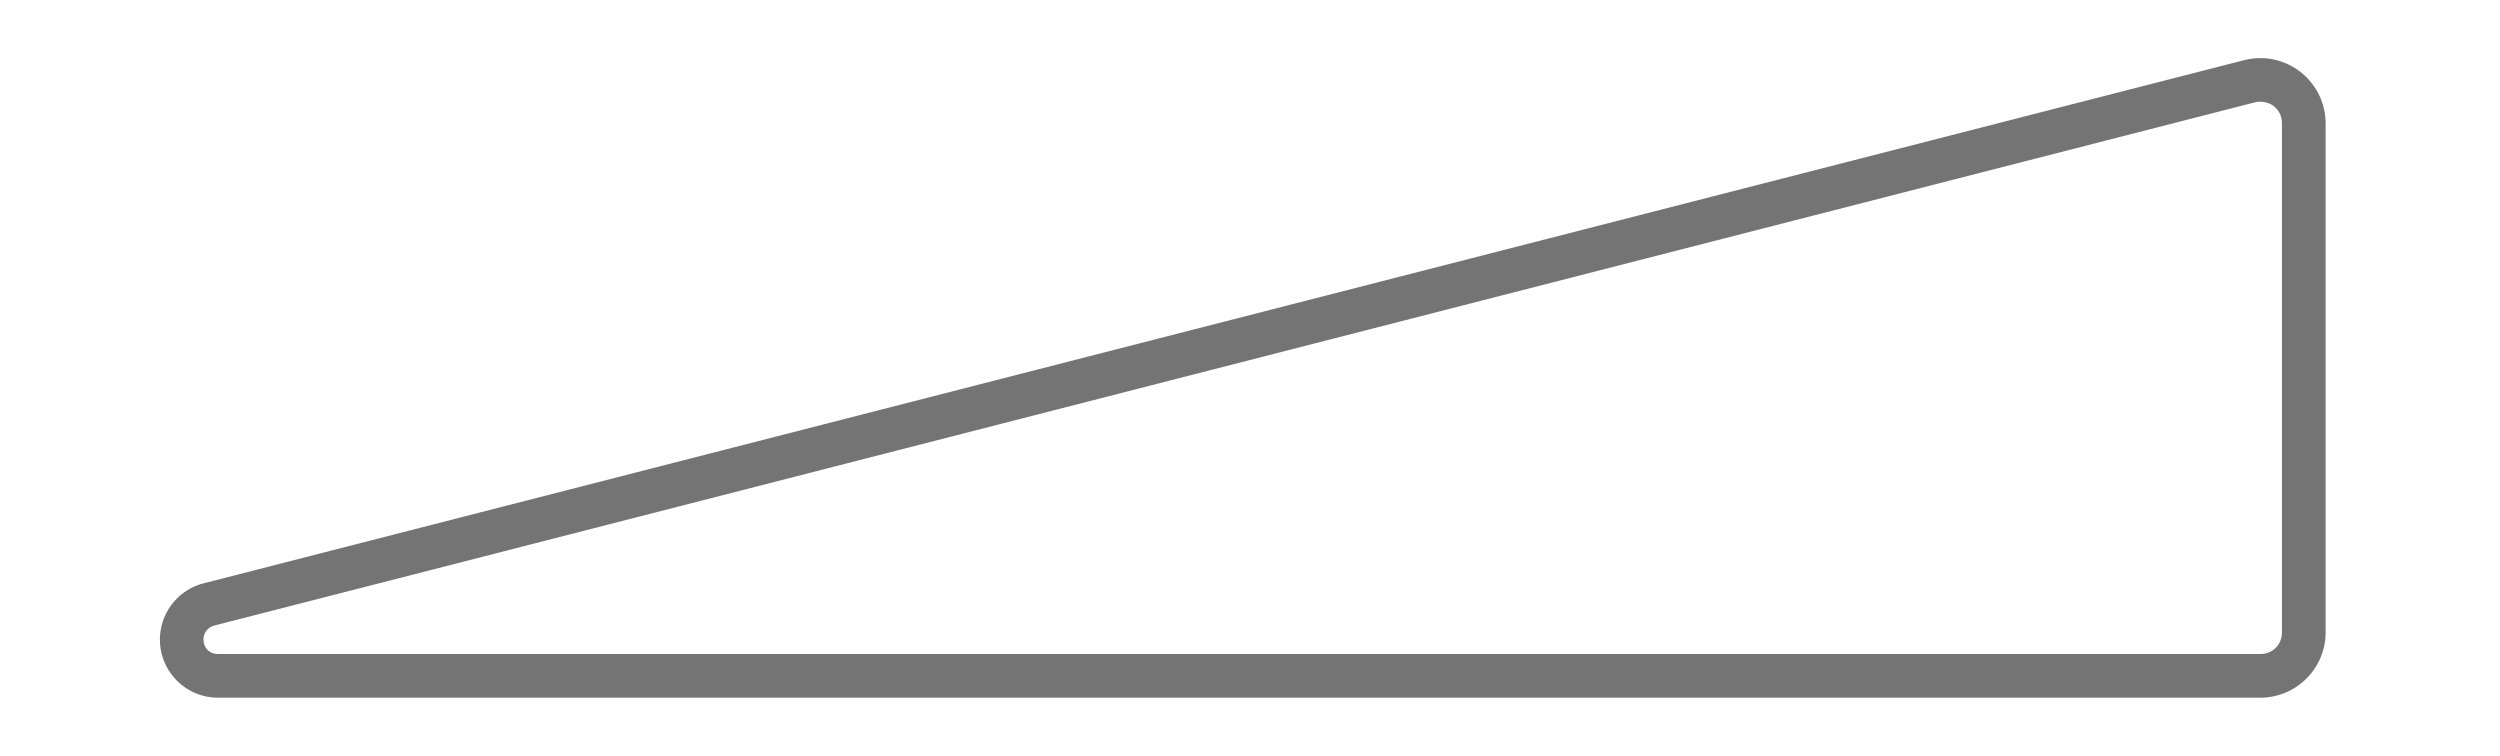 <?xml version="1.0" encoding="UTF-8" standalone="no"?>
<!-- Created with Inkscape (http://www.inkscape.org/) -->

<svg
   xmlns:dc="http://purl.org/dc/elements/1.1/"
   xmlns:cc="http://creativecommons.org/ns#"
   xmlns:rdf="http://www.w3.org/1999/02/22-rdf-syntax-ns#"
   xmlns:svg="http://www.w3.org/2000/svg"
   xmlns="http://www.w3.org/2000/svg"
   xmlns:sodipodi="http://sodipodi.sourceforge.net/DTD/sodipodi-0.dtd"
   xmlns:inkscape="http://www.inkscape.org/namespaces/inkscape"
   width="45.508mm"
   height="13.758mm"
   viewBox="0 0 45.508 13.758"
   version="1.1"
   id="svg2792"
   inkscape:version="0.92.2 (5c3e80d, 2017-08-06)"
   sodipodi:docname="volume-slider-outside.svg">
  <defs
     id="defs2786" />
  <sodipodi:namedview
     id="base"
     pagecolor="#ffffff"
     bordercolor="#666666"
     borderopacity="1.0"
     inkscape:pageopacity="0.0"
     inkscape:pageshadow="2"
     inkscape:zoom="1.4"
     inkscape:cx="-140.35825"
     inkscape:cy="131.2972"
     inkscape:document-units="mm"
     inkscape:current-layer="layer1"
     showgrid="false"
     fit-margin-top="0"
     fit-margin-left="0"
     fit-margin-right="0"
     fit-margin-bottom="0"
     inkscape:window-width="1600"
     inkscape:window-height="835"
     inkscape:window-x="0"
     inkscape:window-y="0"
     inkscape:window-maximized="1" />
  <g
     inkscape:label="Layer 1"
     inkscape:groupmode="layer"
     id="layer1"
     transform="translate(-23.359,-25.538)">
    <path
       style="color:#000000;display:inline;overflow:visible;visibility:visible;opacity:1;fill:#747474;fill-opacity:1;fill-rule:evenodd;stroke:none;stroke-width:1.3;stroke-linecap:butt;stroke-linejoin:round;stroke-miterlimit:4;stroke-dasharray:none;stroke-dashoffset:4.2;stroke-opacity:1;marker:none;enable-background:accumulate"
       d="m 64.502,26.596 c -0.099,5.29e-4 -0.197,0.013 -0.292,0.038 v -0.001 l -37.128,9.519 c -0.476,0.114 -0.811,0.539 -0.812,1.028 0,0.585 0.474,1.058 1.058,1.058 h 37.174 c 0.658,0 1.191,-0.533 1.191,-1.191 v -9.26 c 0,-0.658 -0.533,-1.191 -1.191,-1.191 z m 0,0.794 c 0.228,5.29e-4 0.396,0.168 0.396,0.396 v 9.26 c 0,0.229 -0.168,0.397 -0.397,0.397 h -37.173 c -0.155,0 -0.264,-0.109 -0.264,-0.264 0,-0.126 0.08,-0.227 0.203,-0.256 a 0.794,0.794 0 0 0 0.012,-0.003 l 37.111,-9.515 a 0.794,0.794 0 0 0 0.018,-0.004 c 0.03,-0.008 0.062,-0.011 0.095,-0.012 z"
       id="path6770"
       inkscape:connector-curvature="0" />
  </g>
</svg>
